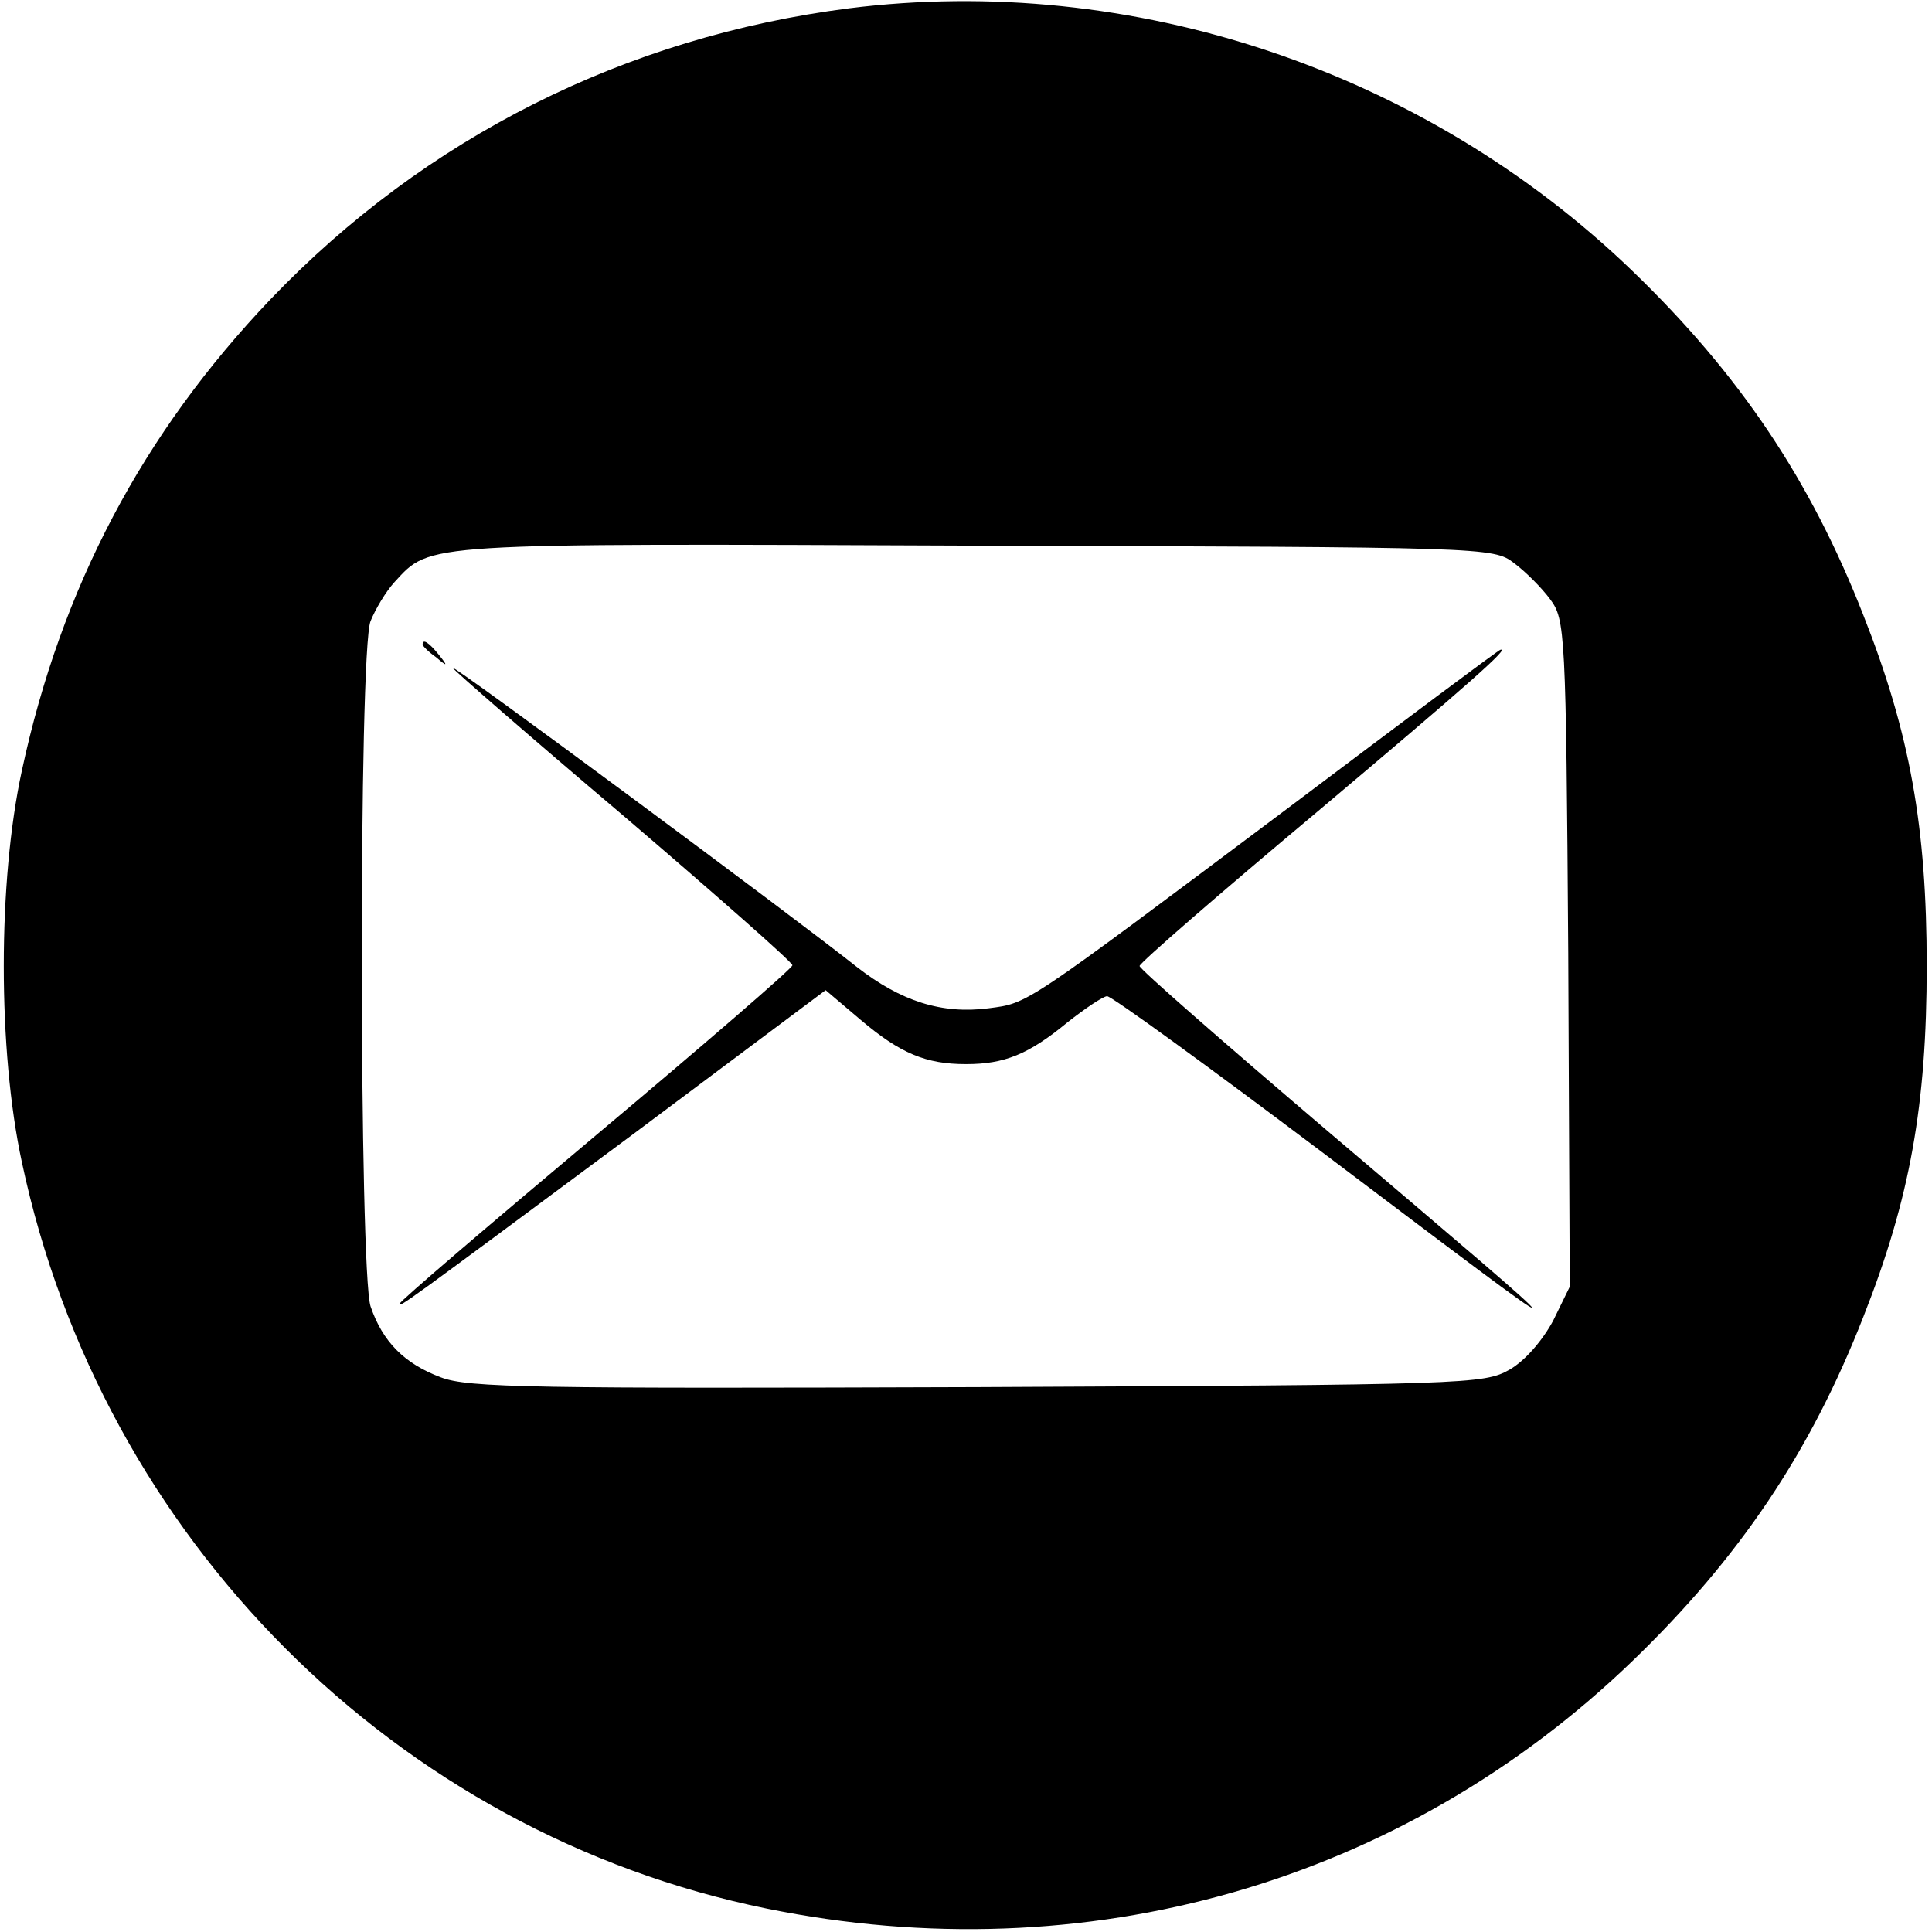 <?xml version="1.0" standalone="no"?>
<!DOCTYPE svg PUBLIC "-//W3C//DTD SVG 20010904//EN"
 "http://www.w3.org/TR/2001/REC-SVG-20010904/DTD/svg10.dtd">
<svg version="1.0" xmlns="http://www.w3.org/2000/svg"
 width="256pt" height="256pt" viewBox="0 0 256 256"
 preserveAspectRatio="xMidYMid meet">
<g transform="translate(0,256) scale(0.1,-0.1)"
fill="#000000" stroke="none">
<path d="M1125 2549 c-296 -38 -561 -171 -766 -385 -170 -178 -278 -383 -330
-625 -32 -147 -32 -371 0 -519 106 -499 496 -889 987 -989 423 -86 842 34
1147 328 142 137 236 277 306 456 62 157 84 281 84 465 0 184 -22 308 -84 465
-70 179 -164 319 -306 456 -276 266 -663 395 -1038 348z m881 -735 c15 -11 37
-33 48 -48 20 -27 21 -41 24 -469 l2 -442 -22 -45 c-14 -26 -37 -53 -58 -65
-34 -19 -53 -20 -705 -23 -587 -2 -675 -1 -711 13 -48 18 -77 47 -93 94 -15
46 -16 868 0 908 6 15 20 39 32 52 48 52 32 51 769 48 676 -2 687 -2 714 -23z"/>
<path d="M560 1706 c0 -2 8 -10 18 -17 15 -13 16 -12 3 4 -13 16 -21 21 -21
13z"/>
<path d="M1705 1488 c-351 -263 -342 -257 -395 -264 -62 -8 -116 9 -175 55
-83 66 -535 401 -535 396 0 -2 101 -90 225 -195 124 -106 225 -195 225 -199 0
-4 -117 -105 -260 -225 -143 -120 -260 -220 -260 -223 0 -5 -5 -9 310 225
l254 190 46 -39 c53 -45 87 -59 140 -59 51 0 83 13 134 55 24 19 48 35 53 35
6 0 134 -93 284 -206 371 -280 371 -281 5 30 -135 115 -246 212 -246 216 0 4
106 96 235 204 203 171 257 219 243 215 -2 0 -129 -95 -283 -211z"/>
</g>
</svg>
